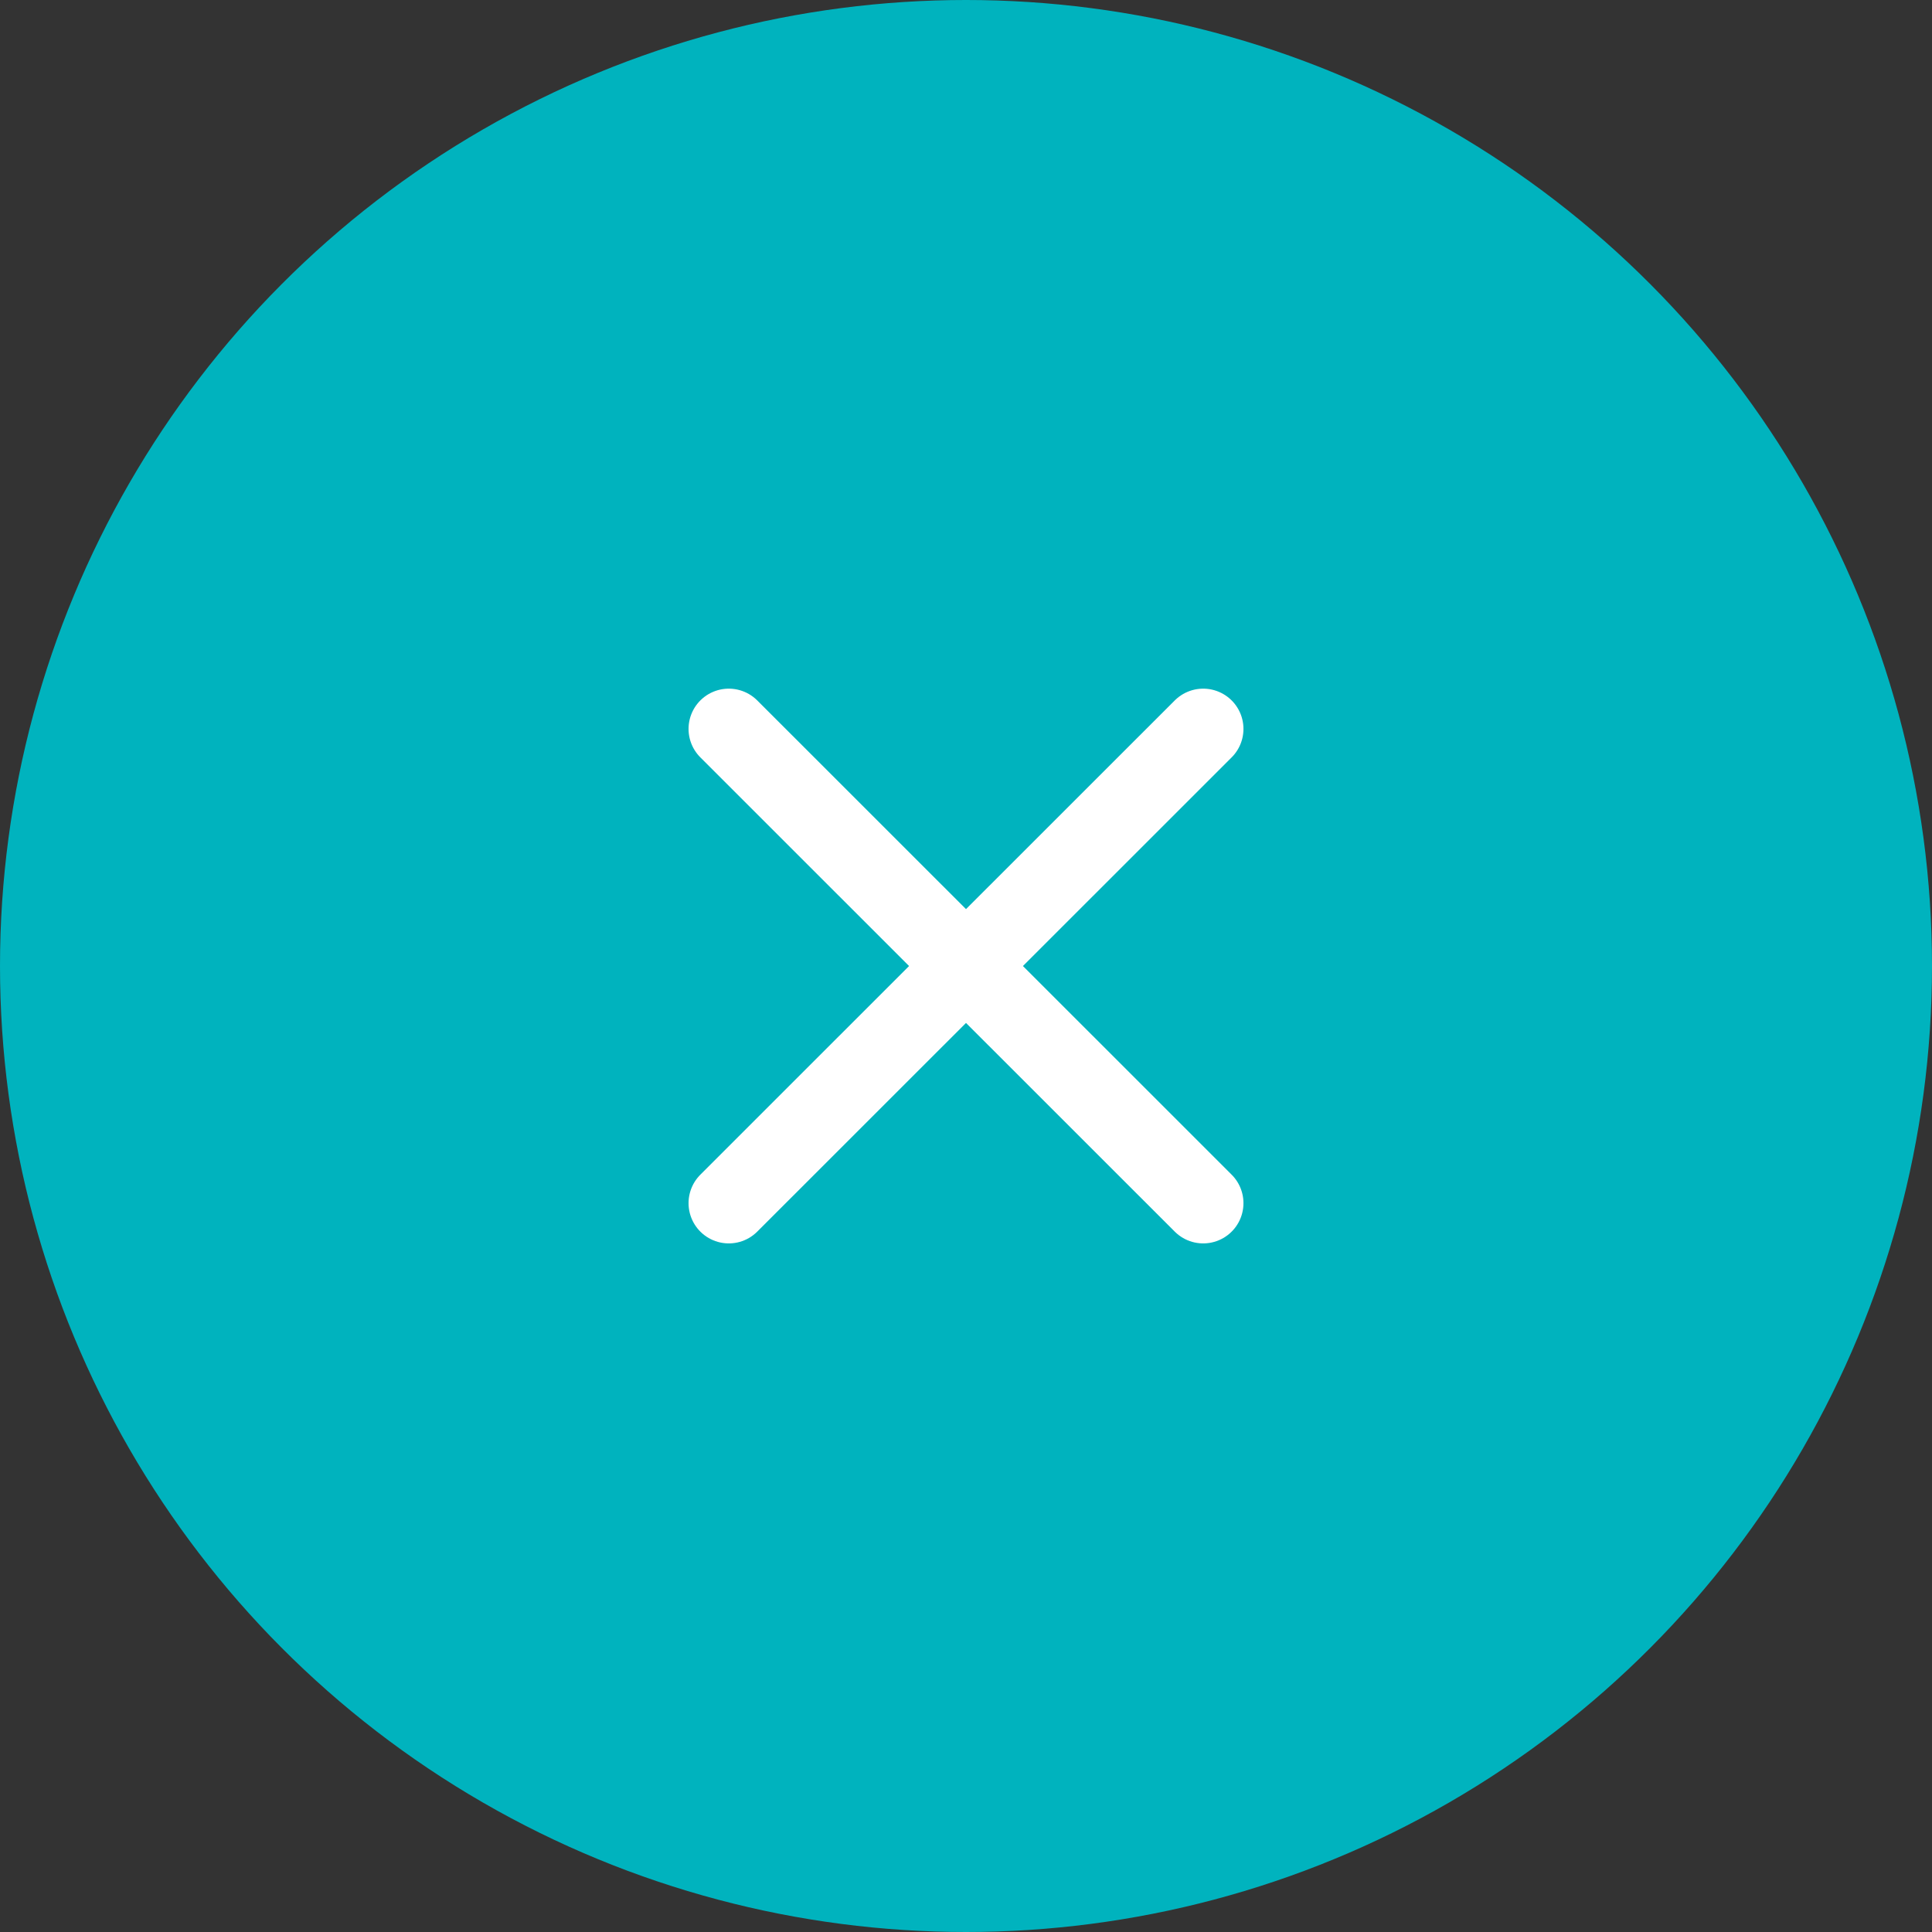 <svg width="36" height="36" viewBox="0 0 36 36" fill="none" xmlns="http://www.w3.org/2000/svg">
<rect x="0" y="0" width="36" height="36" fill="#333333" stroke="none"/>
<circle cx="18" cy="18" r="18" fill="#00B3BE"/>
<path d="M13.58 22.419L22.42 13.582M13.58 13.582L22.42 22.419" stroke="white" stroke-width="1.5" stroke-linecap="round"/>
</svg>
